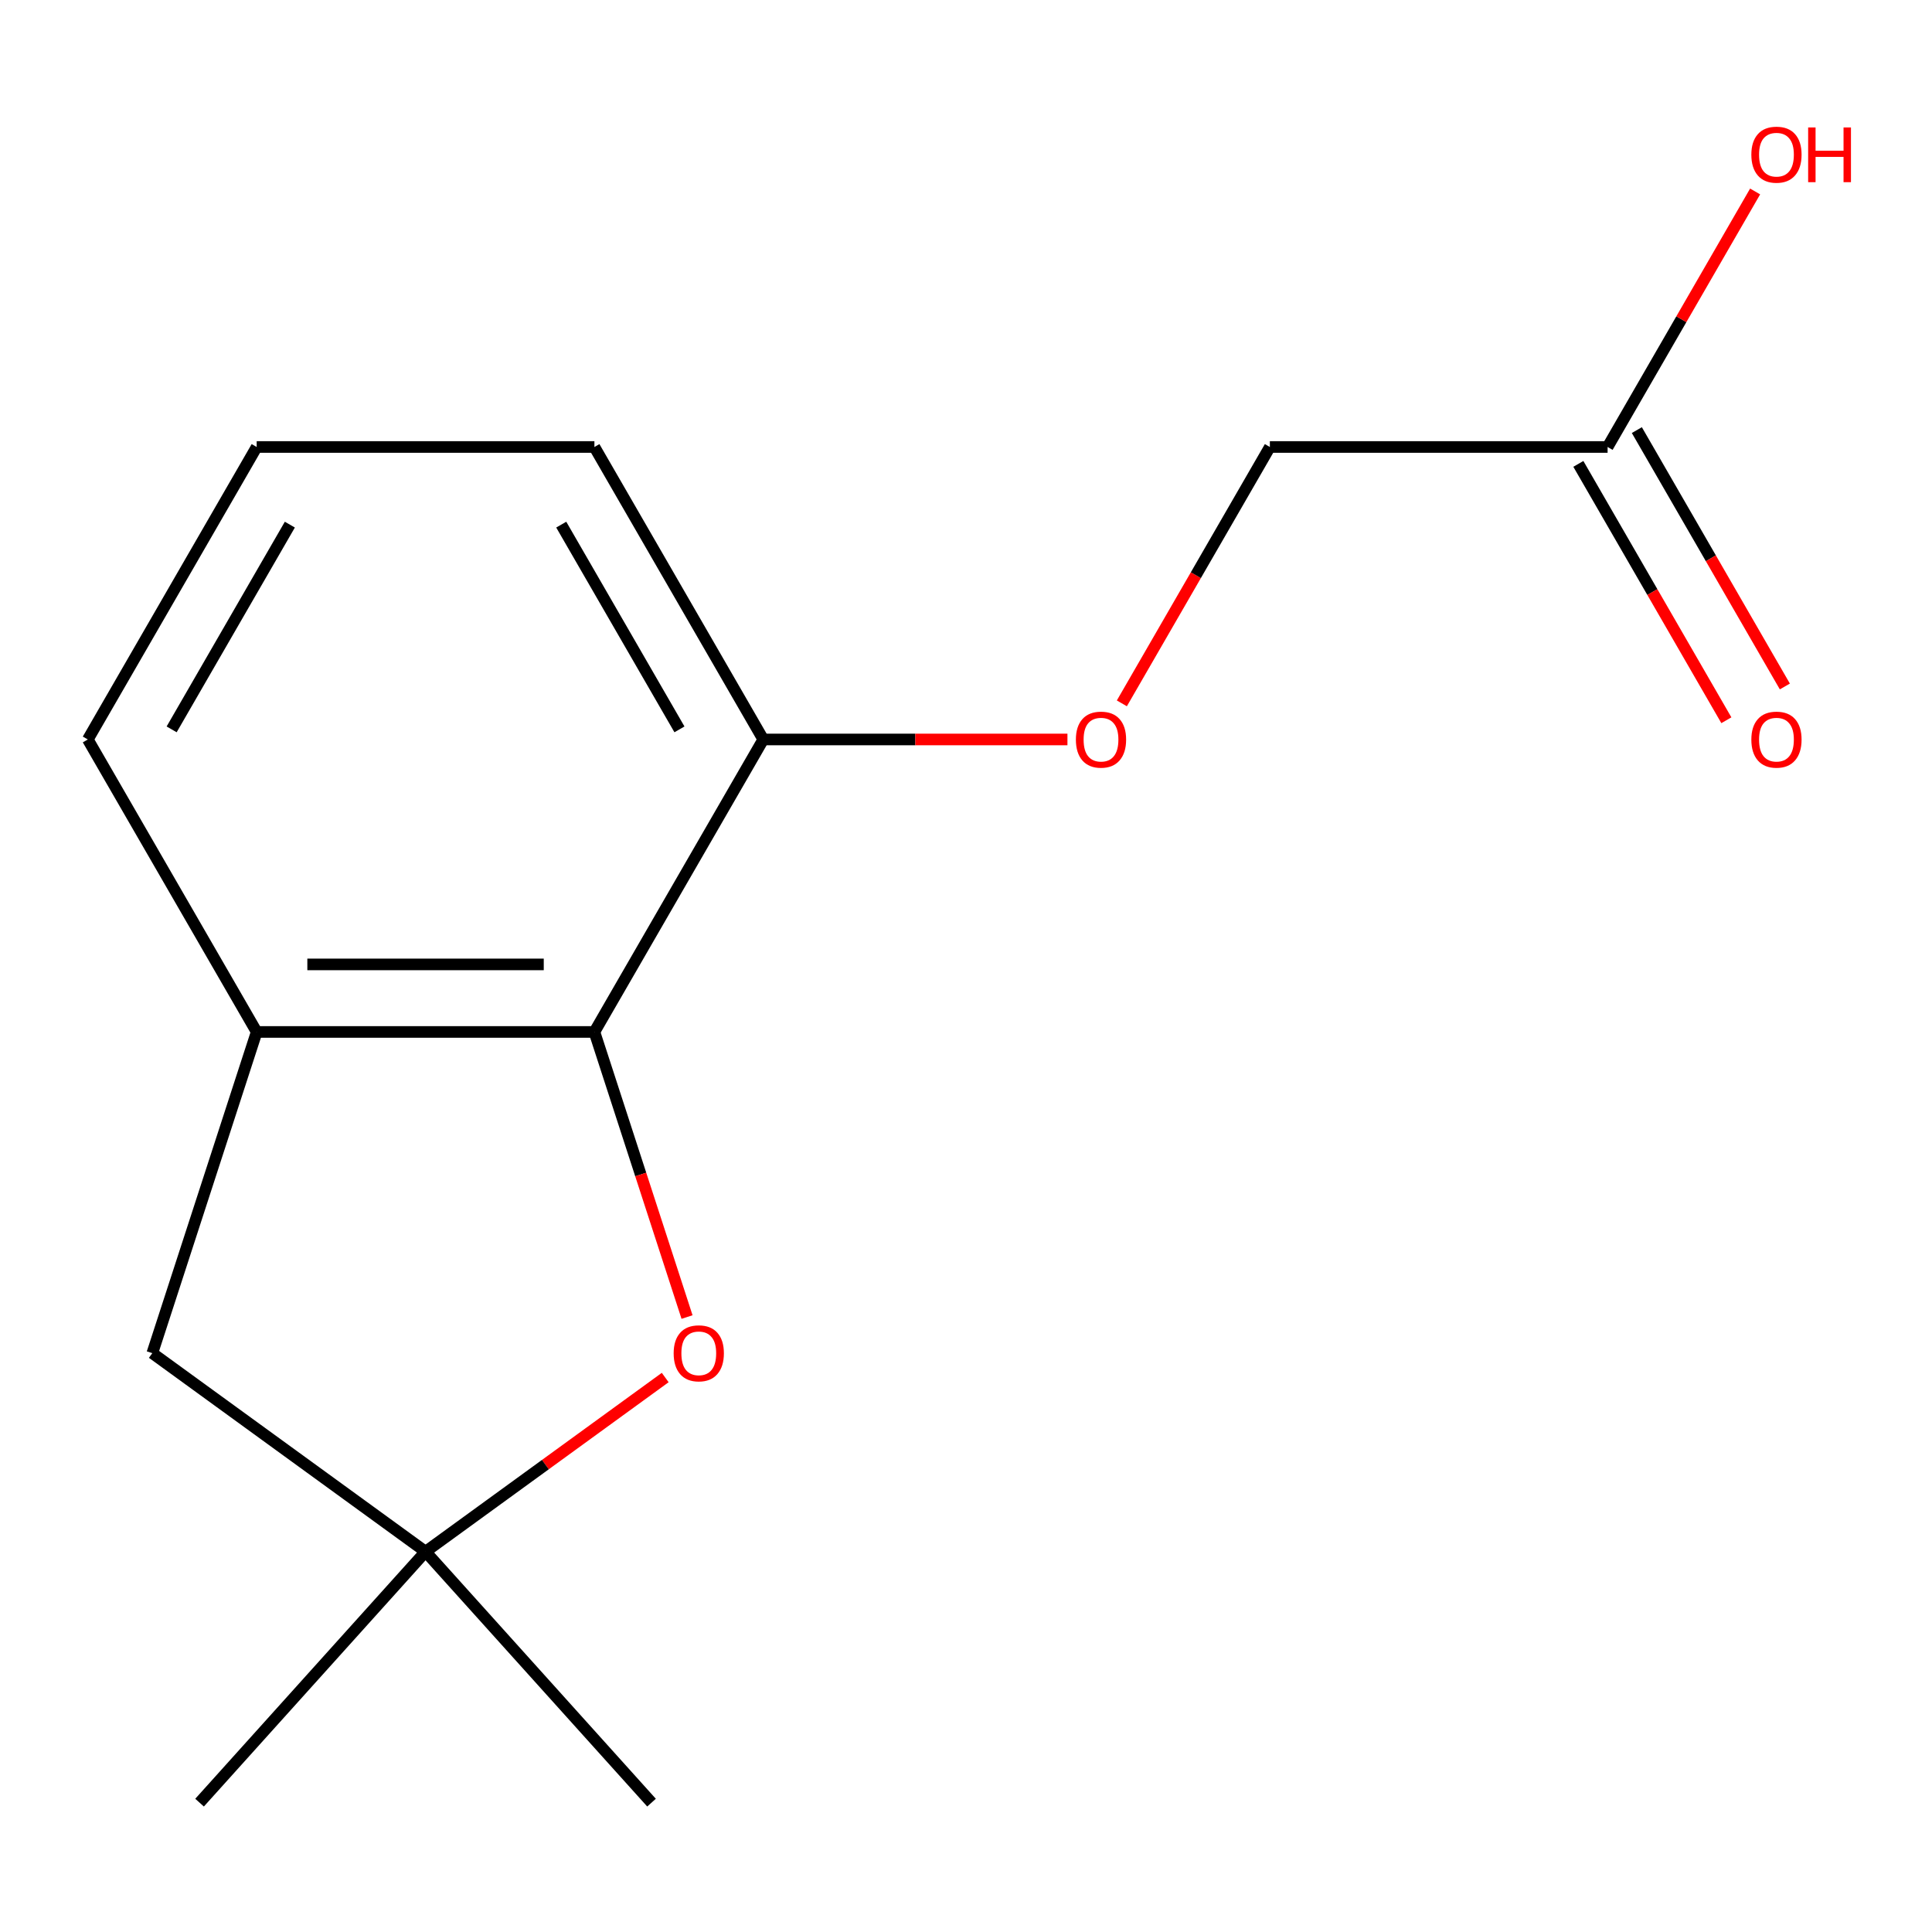 <?xml version='1.0' encoding='iso-8859-1'?>
<svg version='1.1' baseProfile='full'
              xmlns='http://www.w3.org/2000/svg'
                      xmlns:rdkit='http://www.rdkit.org/xml'
                      xmlns:xlink='http://www.w3.org/1999/xlink'
                  xml:space='preserve'
width='1000px' height='1000px' viewBox='0 0 1000 1000'>
<!-- END OF HEADER -->
<rect style='opacity:1.0;fill:#FFFFFF;stroke:none' width='1000' height='1000' x='0' y='0'> </rect>
<path class='bond-0' d='M 307.666,534.136 L 331.639,607.917' style='fill:none;fill-rule:evenodd;stroke:#000000;stroke-width:6px;stroke-linecap:butt;stroke-linejoin:miter;stroke-opacity:1' />
<path class='bond-0' d='M 331.639,607.917 L 355.612,681.698' style='fill:none;fill-rule:evenodd;stroke:#FF0000;stroke-width:6px;stroke-linecap:butt;stroke-linejoin:miter;stroke-opacity:1' />
<path class='bond-1' d='M 307.666,534.136 L 132.858,534.136' style='fill:none;fill-rule:evenodd;stroke:#000000;stroke-width:6px;stroke-linecap:butt;stroke-linejoin:miter;stroke-opacity:1' />
<path class='bond-1' d='M 281.445,499.175 L 159.08,499.175' style='fill:none;fill-rule:evenodd;stroke:#000000;stroke-width:6px;stroke-linecap:butt;stroke-linejoin:miter;stroke-opacity:1' />
<path class='bond-5' d='M 307.666,534.136 L 395.07,382.748' style='fill:none;fill-rule:evenodd;stroke:#000000;stroke-width:6px;stroke-linecap:butt;stroke-linejoin:miter;stroke-opacity:1' />
<path class='bond-2' d='M 344.314,713.008 L 282.288,758.073' style='fill:none;fill-rule:evenodd;stroke:#FF0000;stroke-width:6px;stroke-linecap:butt;stroke-linejoin:miter;stroke-opacity:1' />
<path class='bond-2' d='M 282.288,758.073 L 220.262,803.138' style='fill:none;fill-rule:evenodd;stroke:#000000;stroke-width:6px;stroke-linecap:butt;stroke-linejoin:miter;stroke-opacity:1' />
<path class='bond-3' d='M 132.858,534.136 L 78.84,700.388' style='fill:none;fill-rule:evenodd;stroke:#000000;stroke-width:6px;stroke-linecap:butt;stroke-linejoin:miter;stroke-opacity:1' />
<path class='bond-10' d='M 132.858,534.136 L 45.455,382.748' style='fill:none;fill-rule:evenodd;stroke:#000000;stroke-width:6px;stroke-linecap:butt;stroke-linejoin:miter;stroke-opacity:1' />
<path class='bond-11' d='M 220.262,803.138 L 337.231,933.045' style='fill:none;fill-rule:evenodd;stroke:#000000;stroke-width:6px;stroke-linecap:butt;stroke-linejoin:miter;stroke-opacity:1' />
<path class='bond-12' d='M 220.262,803.138 L 103.293,933.045' style='fill:none;fill-rule:evenodd;stroke:#000000;stroke-width:6px;stroke-linecap:butt;stroke-linejoin:miter;stroke-opacity:1' />
<path class='bond-15' d='M 220.262,803.138 L 78.84,700.388' style='fill:none;fill-rule:evenodd;stroke:#000000;stroke-width:6px;stroke-linecap:butt;stroke-linejoin:miter;stroke-opacity:1' />
<path class='bond-4' d='M 832.089,231.36 L 657.281,231.36' style='fill:none;fill-rule:evenodd;stroke:#000000;stroke-width:6px;stroke-linecap:butt;stroke-linejoin:miter;stroke-opacity:1' />
<path class='bond-7' d='M 816.95,240.101 L 855.257,306.45' style='fill:none;fill-rule:evenodd;stroke:#000000;stroke-width:6px;stroke-linecap:butt;stroke-linejoin:miter;stroke-opacity:1' />
<path class='bond-7' d='M 855.257,306.45 L 893.563,372.798' style='fill:none;fill-rule:evenodd;stroke:#FF0000;stroke-width:6px;stroke-linecap:butt;stroke-linejoin:miter;stroke-opacity:1' />
<path class='bond-7' d='M 847.228,222.62 L 885.534,288.969' style='fill:none;fill-rule:evenodd;stroke:#000000;stroke-width:6px;stroke-linecap:butt;stroke-linejoin:miter;stroke-opacity:1' />
<path class='bond-7' d='M 885.534,288.969 L 923.841,355.318' style='fill:none;fill-rule:evenodd;stroke:#FF0000;stroke-width:6px;stroke-linecap:butt;stroke-linejoin:miter;stroke-opacity:1' />
<path class='bond-9' d='M 832.089,231.36 L 870.269,165.232' style='fill:none;fill-rule:evenodd;stroke:#000000;stroke-width:6px;stroke-linecap:butt;stroke-linejoin:miter;stroke-opacity:1' />
<path class='bond-9' d='M 870.269,165.232 L 908.448,99.103' style='fill:none;fill-rule:evenodd;stroke:#FF0000;stroke-width:6px;stroke-linecap:butt;stroke-linejoin:miter;stroke-opacity:1' />
<path class='bond-6' d='M 395.07,382.748 L 473.789,382.748' style='fill:none;fill-rule:evenodd;stroke:#000000;stroke-width:6px;stroke-linecap:butt;stroke-linejoin:miter;stroke-opacity:1' />
<path class='bond-6' d='M 473.789,382.748 L 552.507,382.748' style='fill:none;fill-rule:evenodd;stroke:#FF0000;stroke-width:6px;stroke-linecap:butt;stroke-linejoin:miter;stroke-opacity:1' />
<path class='bond-14' d='M 395.07,382.748 L 307.666,231.36' style='fill:none;fill-rule:evenodd;stroke:#000000;stroke-width:6px;stroke-linecap:butt;stroke-linejoin:miter;stroke-opacity:1' />
<path class='bond-14' d='M 351.682,377.521 L 290.499,271.549' style='fill:none;fill-rule:evenodd;stroke:#000000;stroke-width:6px;stroke-linecap:butt;stroke-linejoin:miter;stroke-opacity:1' />
<path class='bond-8' d='M 580.668,364.058 L 618.975,297.709' style='fill:none;fill-rule:evenodd;stroke:#FF0000;stroke-width:6px;stroke-linecap:butt;stroke-linejoin:miter;stroke-opacity:1' />
<path class='bond-8' d='M 618.975,297.709 L 657.281,231.36' style='fill:none;fill-rule:evenodd;stroke:#000000;stroke-width:6px;stroke-linecap:butt;stroke-linejoin:miter;stroke-opacity:1' />
<path class='bond-16' d='M 45.455,382.748 L 132.858,231.36' style='fill:none;fill-rule:evenodd;stroke:#000000;stroke-width:6px;stroke-linecap:butt;stroke-linejoin:miter;stroke-opacity:1' />
<path class='bond-16' d='M 88.843,377.521 L 150.025,271.549' style='fill:none;fill-rule:evenodd;stroke:#000000;stroke-width:6px;stroke-linecap:butt;stroke-linejoin:miter;stroke-opacity:1' />
<path class='bond-13' d='M 132.858,231.36 L 307.666,231.36' style='fill:none;fill-rule:evenodd;stroke:#000000;stroke-width:6px;stroke-linecap:butt;stroke-linejoin:miter;stroke-opacity:1' />
<path  class='atom-1' d='M 348.685 700.468
Q 348.685 693.668, 352.045 689.868
Q 355.405 686.068, 361.685 686.068
Q 367.965 686.068, 371.325 689.868
Q 374.685 693.668, 374.685 700.468
Q 374.685 707.348, 371.285 711.268
Q 367.885 715.148, 361.685 715.148
Q 355.445 715.148, 352.045 711.268
Q 348.685 707.388, 348.685 700.468
M 361.685 711.948
Q 366.005 711.948, 368.325 709.068
Q 370.685 706.148, 370.685 700.468
Q 370.685 694.908, 368.325 692.108
Q 366.005 689.268, 361.685 689.268
Q 357.365 689.268, 355.005 692.068
Q 352.685 694.868, 352.685 700.468
Q 352.685 706.188, 355.005 709.068
Q 357.365 711.948, 361.685 711.948
' fill='#FF0000'/>
<path  class='atom-7' d='M 556.878 382.828
Q 556.878 376.028, 560.238 372.228
Q 563.598 368.428, 569.878 368.428
Q 576.158 368.428, 579.518 372.228
Q 582.878 376.028, 582.878 382.828
Q 582.878 389.708, 579.478 393.628
Q 576.078 397.508, 569.878 397.508
Q 563.638 397.508, 560.238 393.628
Q 556.878 389.748, 556.878 382.828
M 569.878 394.308
Q 574.198 394.308, 576.518 391.428
Q 578.878 388.508, 578.878 382.828
Q 578.878 377.268, 576.518 374.468
Q 574.198 371.628, 569.878 371.628
Q 565.558 371.628, 563.198 374.428
Q 560.878 377.228, 560.878 382.828
Q 560.878 388.548, 563.198 391.428
Q 565.558 394.308, 569.878 394.308
' fill='#FF0000'/>
<path  class='atom-8' d='M 906.493 382.828
Q 906.493 376.028, 909.853 372.228
Q 913.213 368.428, 919.493 368.428
Q 925.773 368.428, 929.133 372.228
Q 932.493 376.028, 932.493 382.828
Q 932.493 389.708, 929.093 393.628
Q 925.693 397.508, 919.493 397.508
Q 913.253 397.508, 909.853 393.628
Q 906.493 389.748, 906.493 382.828
M 919.493 394.308
Q 923.813 394.308, 926.133 391.428
Q 928.493 388.508, 928.493 382.828
Q 928.493 377.268, 926.133 374.468
Q 923.813 371.628, 919.493 371.628
Q 915.173 371.628, 912.813 374.428
Q 910.493 377.228, 910.493 382.828
Q 910.493 388.548, 912.813 391.428
Q 915.173 394.308, 919.493 394.308
' fill='#FF0000'/>
<path  class='atom-10' d='M 906.493 80.053
Q 906.493 73.253, 909.853 69.453
Q 913.213 65.653, 919.493 65.653
Q 925.773 65.653, 929.133 69.453
Q 932.493 73.253, 932.493 80.053
Q 932.493 86.933, 929.093 90.853
Q 925.693 94.733, 919.493 94.733
Q 913.253 94.733, 909.853 90.853
Q 906.493 86.973, 906.493 80.053
M 919.493 91.533
Q 923.813 91.533, 926.133 88.653
Q 928.493 85.733, 928.493 80.053
Q 928.493 74.493, 926.133 71.693
Q 923.813 68.853, 919.493 68.853
Q 915.173 68.853, 912.813 71.653
Q 910.493 74.453, 910.493 80.053
Q 910.493 85.773, 912.813 88.653
Q 915.173 91.533, 919.493 91.533
' fill='#FF0000'/>
<path  class='atom-10' d='M 935.893 65.973
L 939.733 65.973
L 939.733 78.013
L 954.213 78.013
L 954.213 65.973
L 958.053 65.973
L 958.053 94.293
L 954.213 94.293
L 954.213 81.213
L 939.733 81.213
L 939.733 94.293
L 935.893 94.293
L 935.893 65.973
' fill='#FF0000'/>
</svg>
